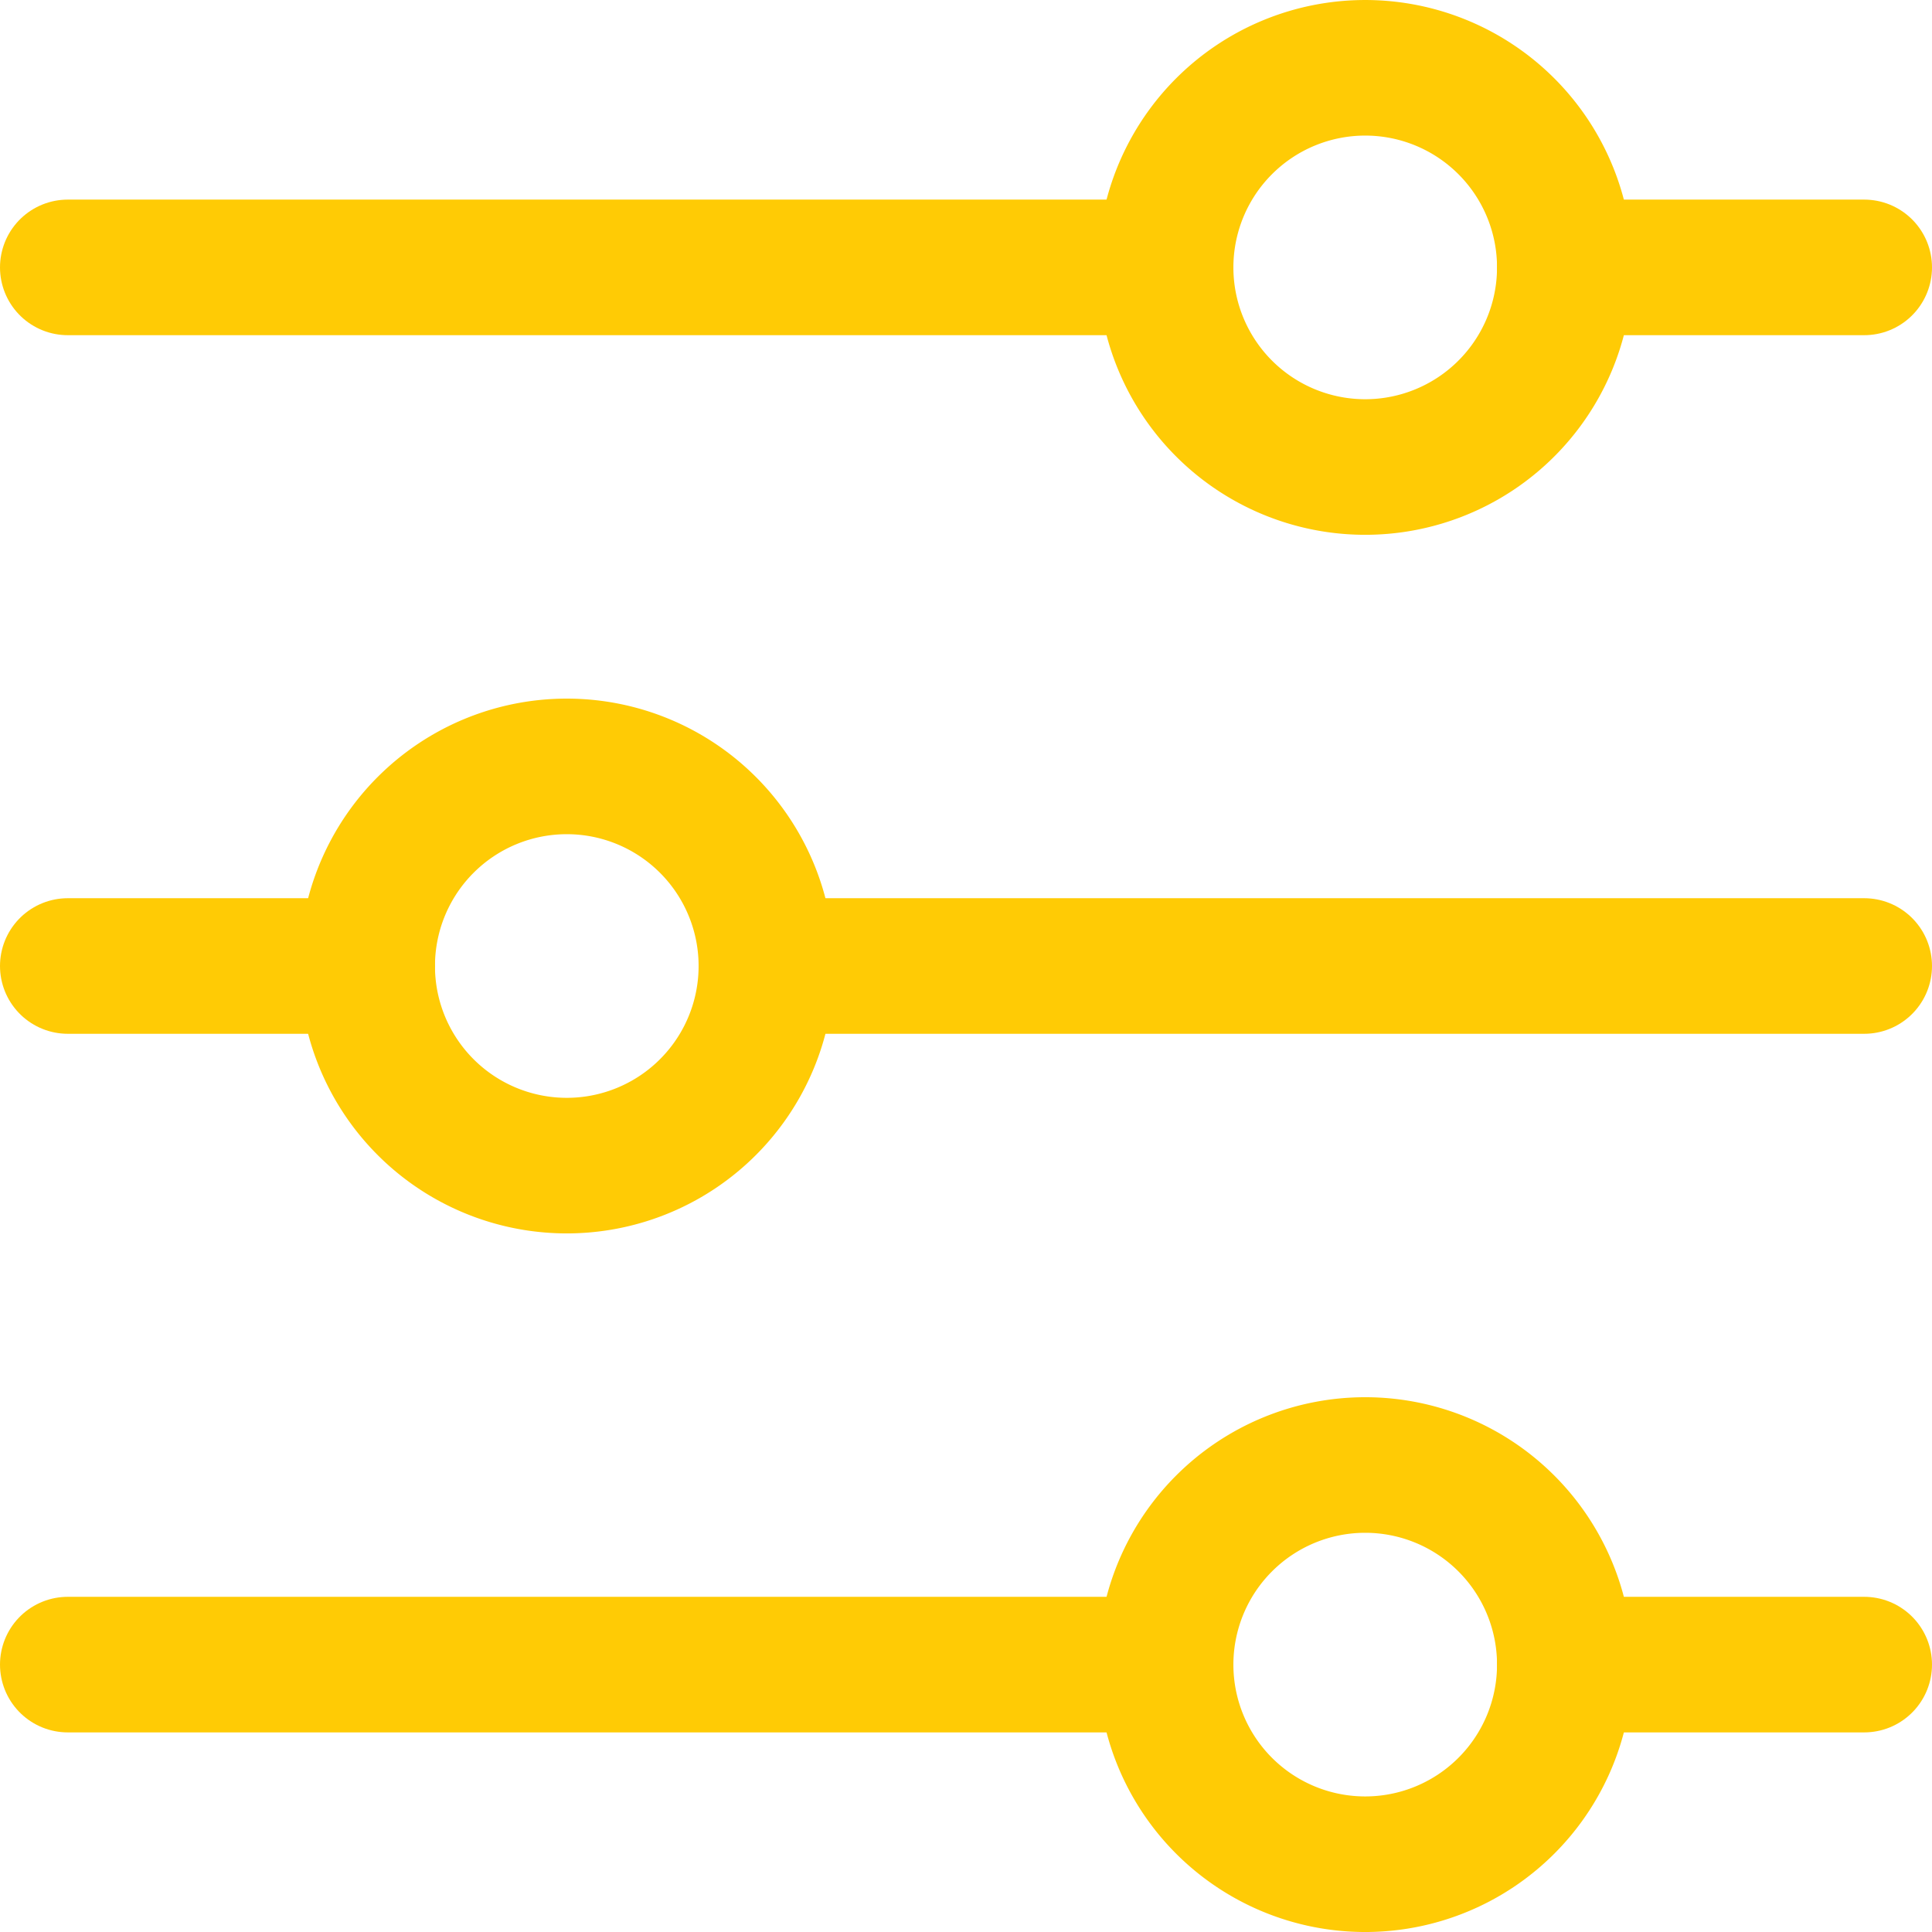 <svg xmlns="http://www.w3.org/2000/svg" width="57" height="57" viewBox="0 0 57 57"><g transform="translate(2 2)"><g transform="translate(0 0)"><g transform="translate(0 0)"><path d="M0,.5H8.833" transform="translate(44.167 5.389)" fill="none" stroke="#ffcb05" stroke-linecap="round" stroke-linejoin="round" stroke-miterlimit="10" stroke-width="4"/><path d="M0,.5H32.389" transform="translate(0 5.389)" fill="none" stroke="#ffcb05" stroke-linecap="round" stroke-linejoin="round" stroke-miterlimit="10" stroke-width="4"/><path d="M0,.5H32.389" transform="translate(20.611 26)" fill="none" stroke="#ffcb05" stroke-linecap="round" stroke-linejoin="round" stroke-miterlimit="10" stroke-width="4"/><path d="M0,.5H8.833" transform="translate(0 26)" fill="none" stroke="#ffcb05" stroke-linecap="round" stroke-linejoin="round" stroke-miterlimit="10" stroke-width="4"/><path d="M0,.5H8.833" transform="translate(44.167 46.611)" fill="none" stroke="#ffcb05" stroke-linecap="round" stroke-linejoin="round" stroke-miterlimit="10" stroke-width="4"/><path d="M0,.5H32.389" transform="translate(0 46.611)" fill="none" stroke="#ffcb05" stroke-linecap="round" stroke-linejoin="round" stroke-miterlimit="10" stroke-width="4"/><path d="M10.053,1.725a5.889,5.889,0,1,1-8.328,0,5.889,5.889,0,0,1,8.328,0" transform="translate(32.389 0)" fill="none" stroke="#ffcb05" stroke-linecap="round" stroke-linejoin="round" stroke-miterlimit="10" stroke-width="4"/><path d="M10.053,1.725a5.889,5.889,0,1,1-8.328,0,5.889,5.889,0,0,1,8.328,0" transform="translate(8.833 20.611)" fill="none" stroke="#ffcb05" stroke-linecap="round" stroke-linejoin="round" stroke-miterlimit="10" stroke-width="4"/><path d="M10.053,1.725a5.889,5.889,0,1,1-8.328,0,5.889,5.889,0,0,1,8.328,0" transform="translate(32.389 41.222)" fill="none" stroke="#ffcb05" stroke-linecap="round" stroke-linejoin="round" stroke-miterlimit="10" stroke-width="4"/></g></g></g></svg>